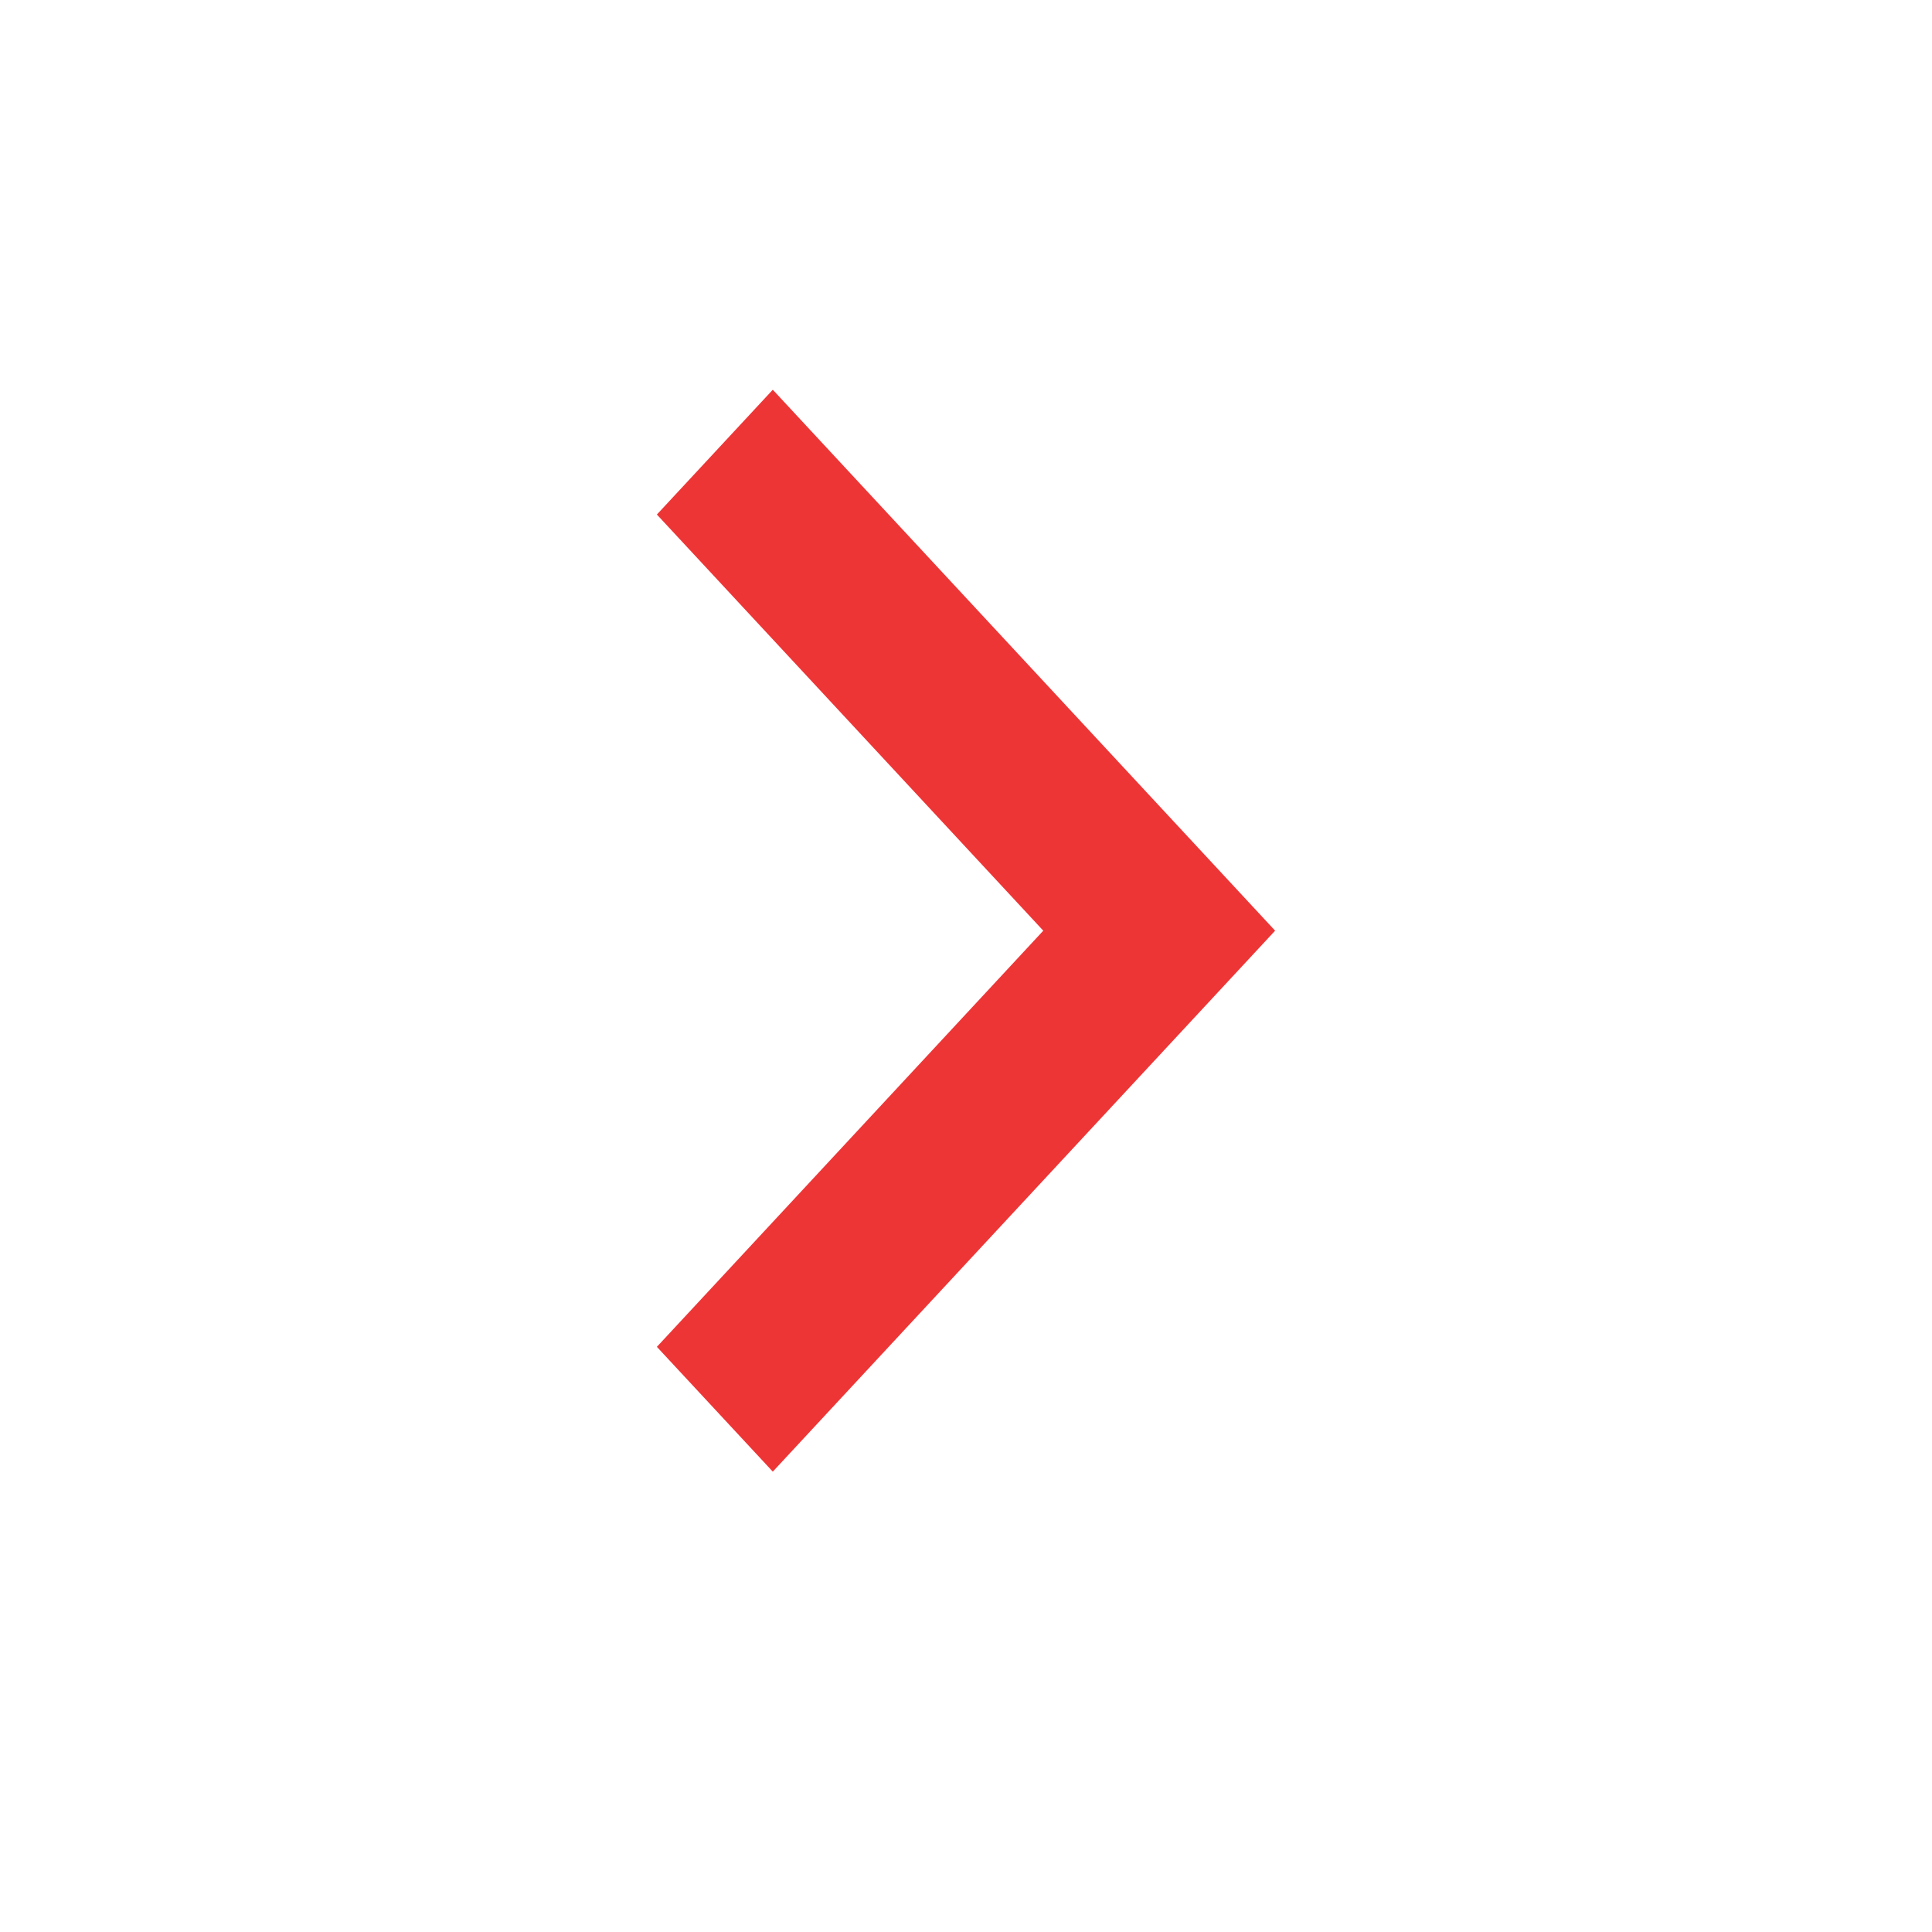 <svg width="25" height="25" viewBox="0 0 25 25" fill="none" xmlns="http://www.w3.org/2000/svg">
<path fill-rule="evenodd" clip-rule="evenodd" d="M8.5 6.658L10 5.043L16.5 12.043L10 19.043L8.5 17.428L13.5 12.043L8.5 6.658Z" fill="#EE3536"/>
</svg>
